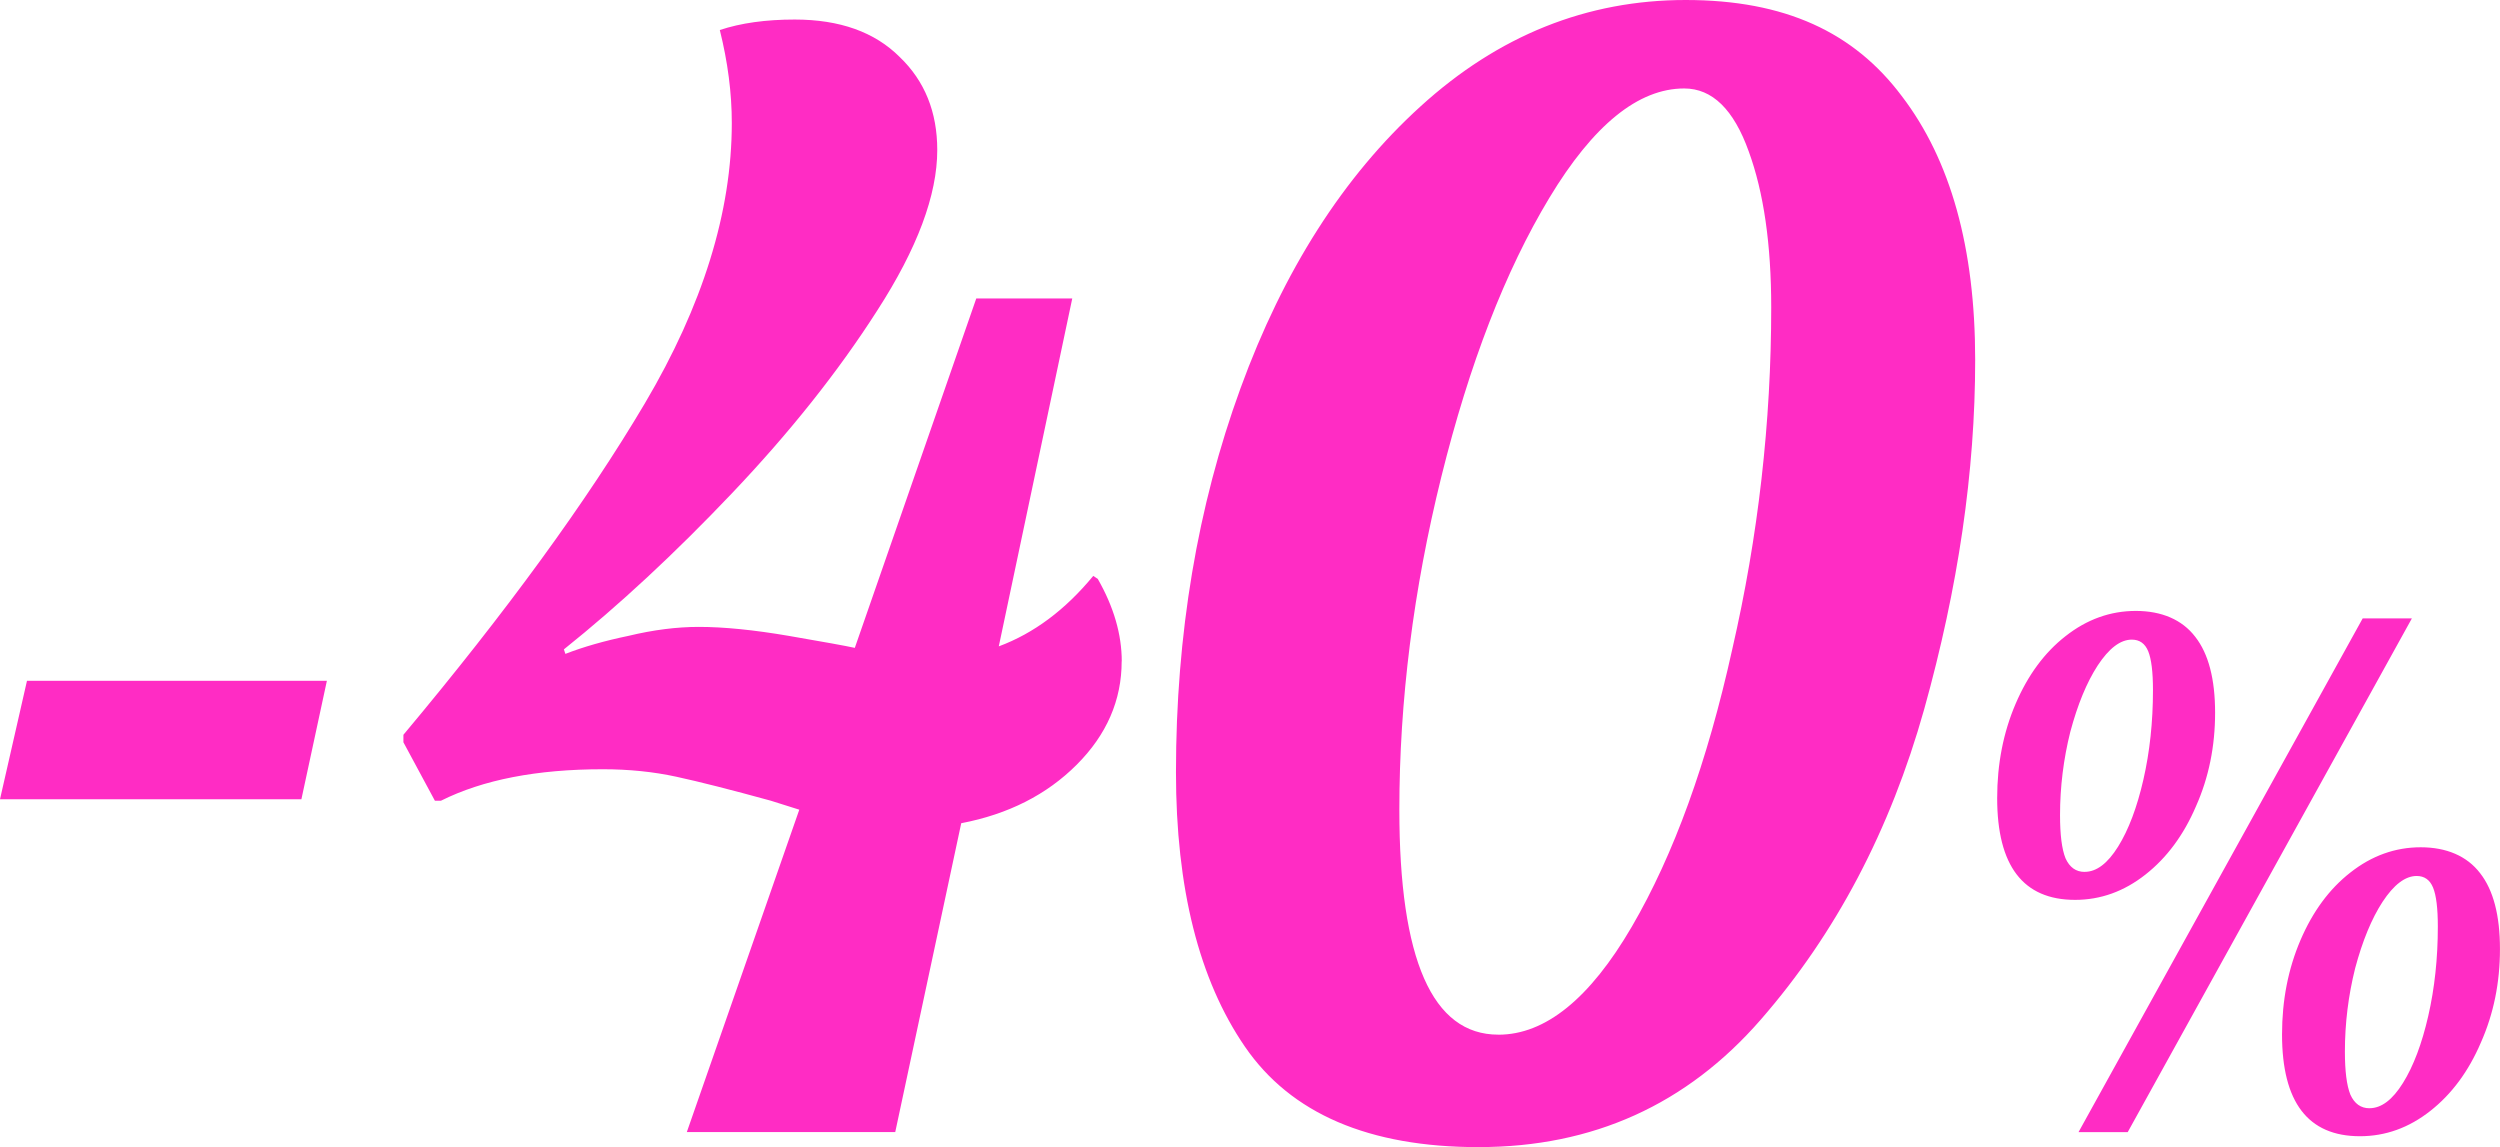 <?xml version="1.0" encoding="UTF-8"?> <svg xmlns="http://www.w3.org/2000/svg" id="_Шар_2" data-name="Шар 2" viewBox="0 0 581.86 266.99"> <defs> <style> .cls-1 { fill: #ff2cc4; } </style> </defs> <g id="_Шар_1-2" data-name="Шар 1"> <path class="cls-1" d="m6.28,158.45h69.8l-5.93,27.57H0l6.28-27.57Zm254.78-4.54c0,9.07-3.49,17.1-10.47,24.08s-15.94,11.52-26.87,13.61l-15.36,71.89h-48.51l26.18-75.04-6.63-2.09c-9.31-2.56-16.64-4.42-21.99-5.58-5.35-1.16-11.05-1.74-17.1-1.74-15.36,0-27.92,2.44-37.69,7.33h-1.4l-7.33-13.61v-1.74c23.96-28.62,42.69-54.33,56.19-77.13,13.49-22.8,20.24-44.56,20.24-65.26,0-6.98-.93-14.19-2.79-21.64,4.89-1.63,10.7-2.44,17.45-2.44,10.47,0,18.61,2.91,24.43,8.73,5.82,5.58,8.73,12.8,8.73,21.64,0,10.47-4.65,22.92-13.96,37.34-9.07,14.19-20.36,28.39-33.85,42.58-13.26,13.96-26.29,26.06-39.09,36.3l.35,1.05c4.19-1.63,9.07-3.03,14.66-4.19,5.82-1.4,11.28-2.09,16.4-2.09,5.82,0,12.8.7,20.94,2.09,8.14,1.4,13.26,2.33,15.36,2.79l28.27-81.32h22.34l-17.1,80.97c8.14-3.02,15.47-8.49,21.99-16.4l1.05.7c3.72,6.51,5.58,12.91,5.58,19.2Zm83.13,113.08c-25.59,0-43.74-7.79-54.44-23.38-10.7-15.59-16.05-36.88-16.05-63.87,0-32.11,5-61.89,15.01-89.34,10.01-27.45,23.96-49.33,41.88-65.61C348.73,8.26,369.32,0,392.35,0s39.09,7.45,50.26,22.34c11.4,14.89,17.1,35.37,17.1,61.42s-3.95,52.93-11.87,81.32c-7.91,28.15-20.59,52.23-38.04,72.24-17.22,19.78-39.09,29.66-65.61,29.66Zm4.54-26.17c10.93,0,21.29-8.38,31.06-25.13s17.57-38.27,23.38-64.57c6.05-26.29,9.07-52.81,9.07-79.57,0-14.66-1.74-26.76-5.23-36.3-3.49-9.77-8.49-14.66-15.01-14.66-10.7,0-21.17,8.49-31.41,25.48-10.24,16.98-18.61,38.62-25.13,64.91-6.51,26.29-9.77,52.12-9.77,77.48,0,34.9,7.68,52.35,23.03,52.35Zm134.23-31.38c-12.08,0-18.13-7.9-18.13-23.69,0-7.95,1.43-15.26,4.29-21.94,2.86-6.68,6.73-11.93,11.61-15.74,4.98-3.92,10.44-5.88,16.38-5.88s10.76,2.01,13.83,6.04c3.07,3.92,4.61,9.8,4.61,17.65s-1.48,15.11-4.45,21.78c-2.86,6.68-6.78,11.98-11.77,15.9-4.98,3.92-10.44,5.88-16.38,5.88Zm2.23-6.52c2.76,0,5.35-1.96,7.79-5.88,2.44-3.92,4.4-9.12,5.88-15.58,1.48-6.47,2.23-13.41,2.23-20.83,0-4.24-.37-7.26-1.11-9.06-.74-1.8-2.01-2.7-3.82-2.7-2.65,0-5.3,2.01-7.95,6.04-2.54,3.92-4.66,9.06-6.36,15.42-1.59,6.36-2.39,12.83-2.39,19.4,0,4.56.42,7.9,1.27,10.02.95,2.12,2.44,3.18,4.45,3.18Zm64.71-58.99h11.45l-66.14,119.57h-11.45l66.14-119.57Zm-.64,120.52c-12.08,0-18.13-7.9-18.13-23.69,0-7.95,1.43-15.26,4.29-21.94s6.73-11.93,11.61-15.74c4.98-3.92,10.44-5.88,16.38-5.88s10.76,2.01,13.83,6.04c3.07,3.92,4.61,9.81,4.61,17.65s-1.48,15.1-4.45,21.78c-2.86,6.68-6.78,11.98-11.77,15.9-4.98,3.92-10.44,5.88-16.38,5.88Zm2.23-6.52c2.76,0,5.35-1.96,7.79-5.88s4.4-9.12,5.88-15.58,2.23-13.41,2.23-20.83c0-4.24-.37-7.26-1.11-9.06s-2.01-2.7-3.82-2.7c-2.65,0-5.3,2.01-7.95,6.04-2.54,3.92-4.66,9.06-6.36,15.42-1.59,6.36-2.39,12.83-2.39,19.4,0,4.56.42,7.9,1.27,10.02.95,2.12,2.44,3.18,4.45,3.18Z"></path> </g> </svg> 